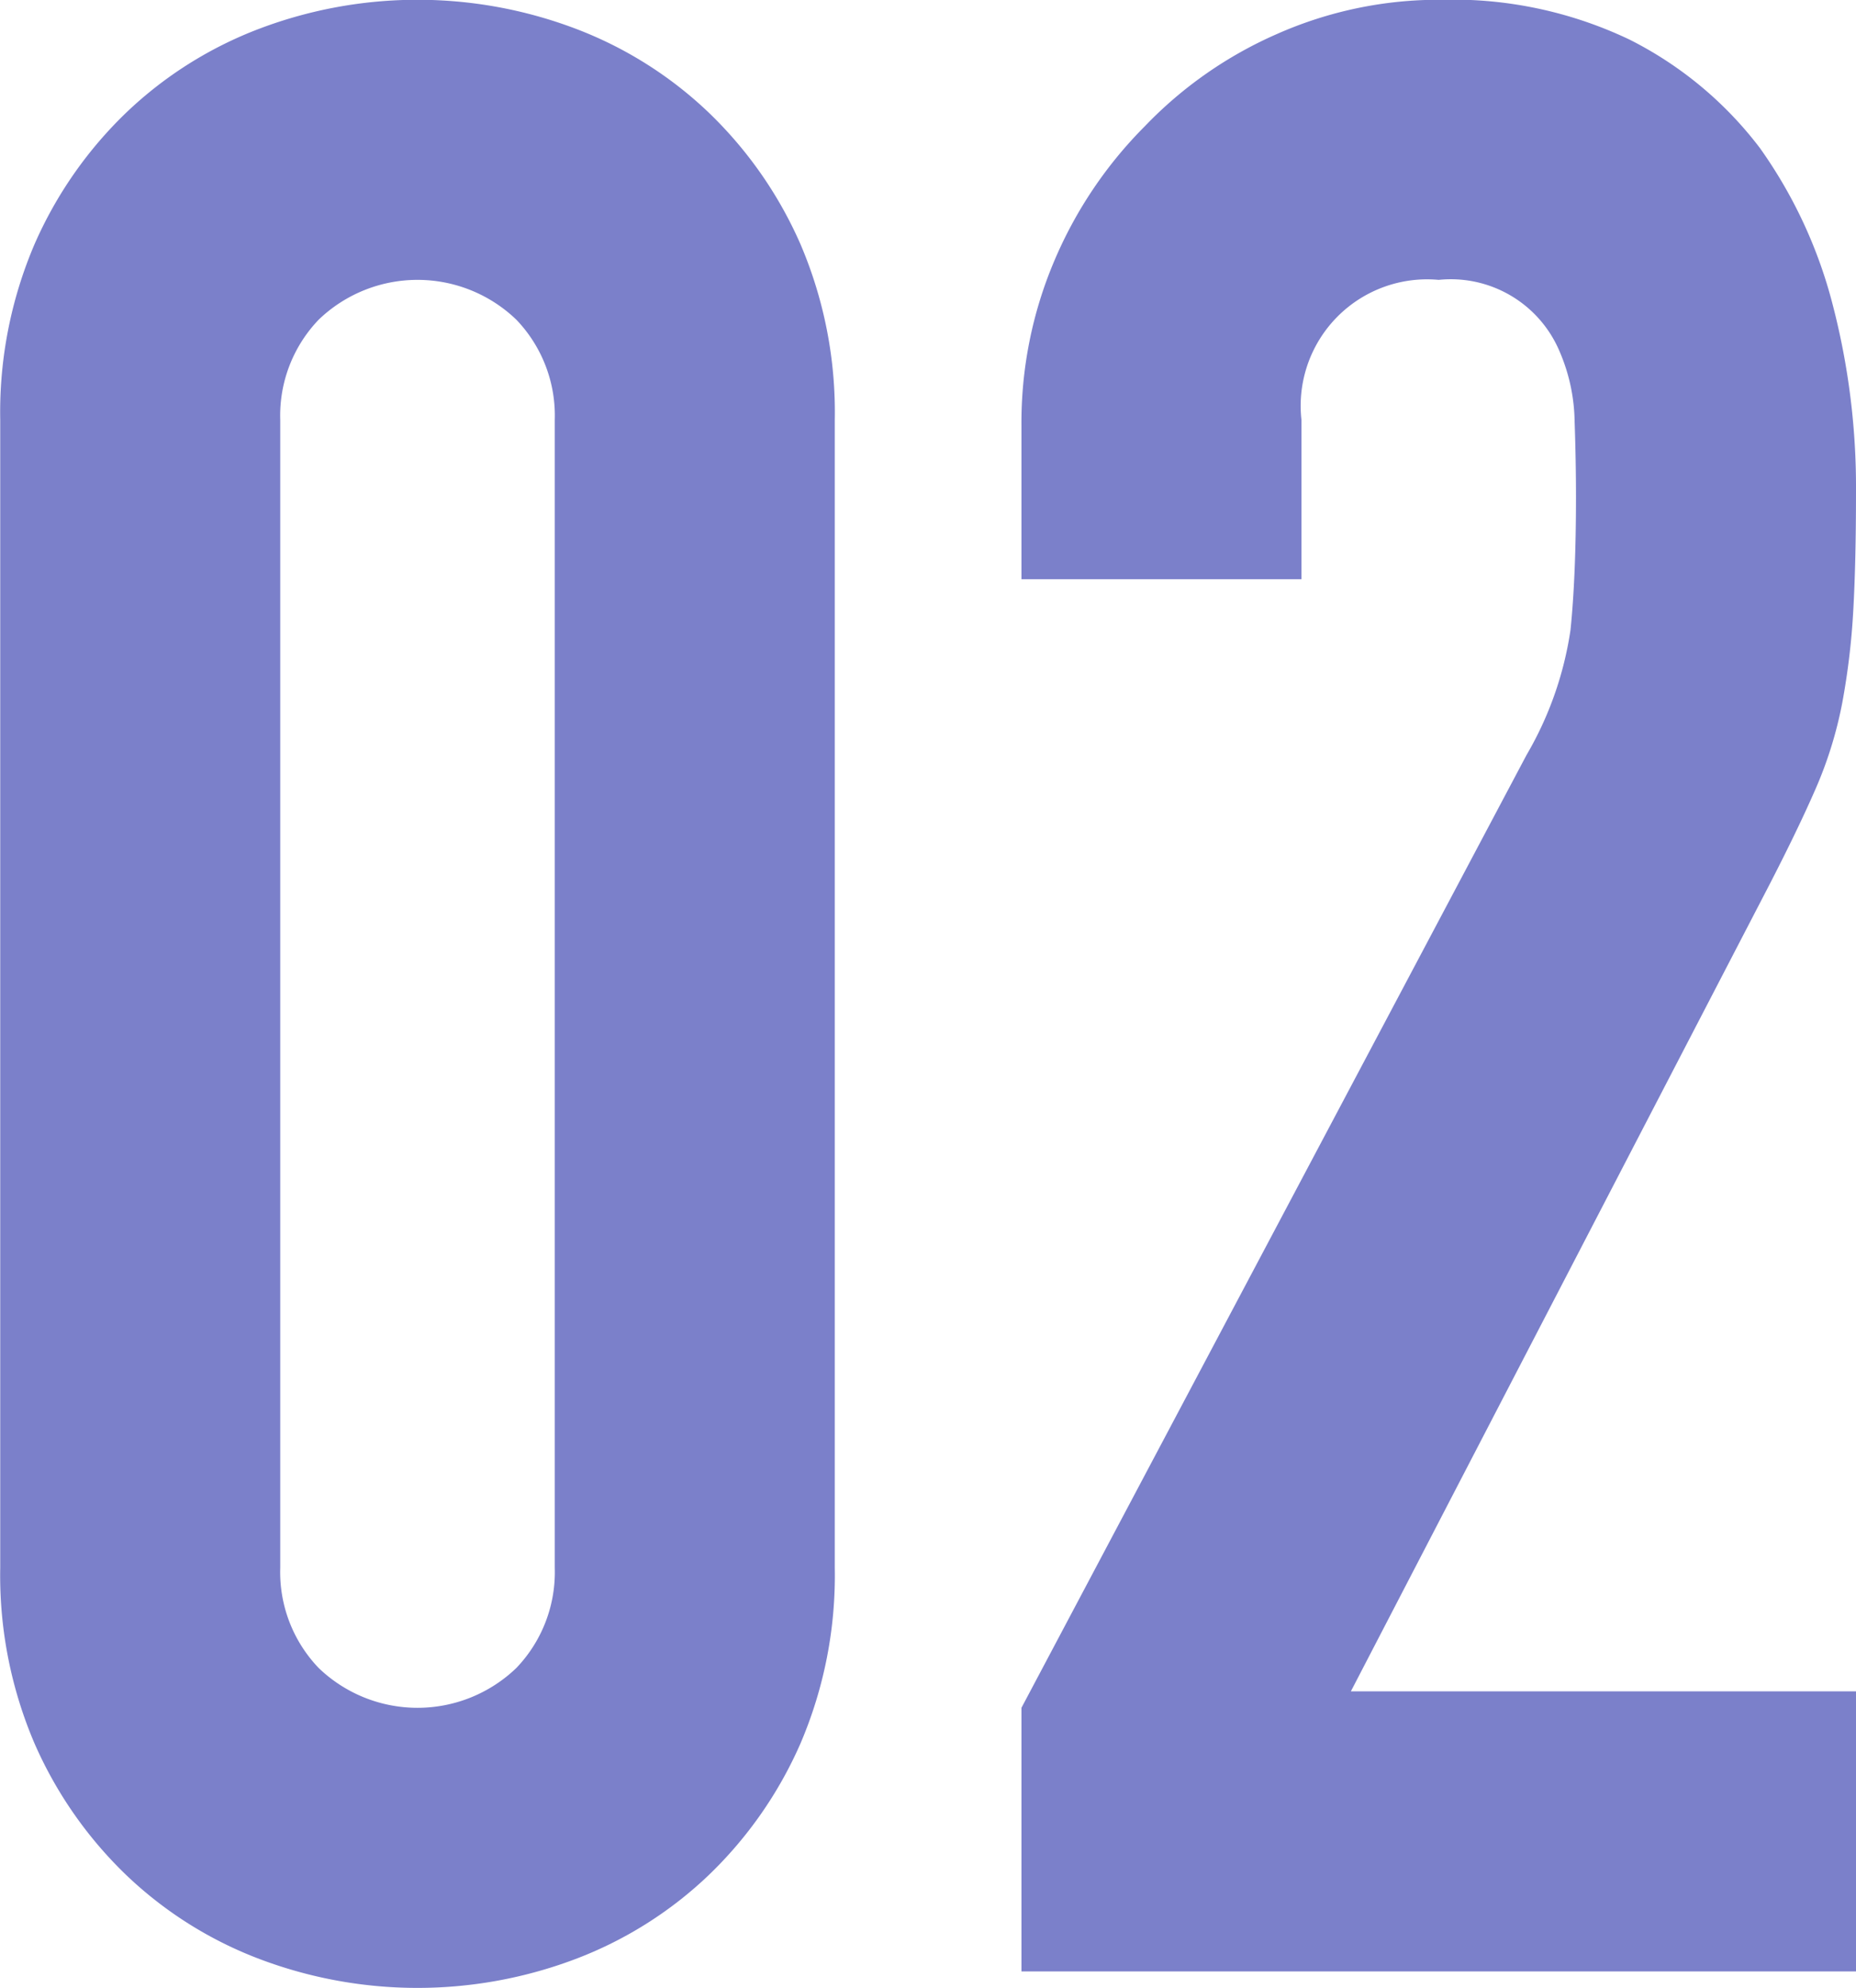 <svg xmlns="http://www.w3.org/2000/svg" width="81.13" height="86.88" viewBox="0 0 81.13 86.88">
  <defs>
    <style>
      .cls-1 {
        fill: #7b80ca;
        fill-rule: evenodd;
      }
    </style>
  </defs>
  <path id="num_2.svg" class="cls-1" d="M1049.85,1436.04a18.661,18.661,0,0,0,1.5,7.68,17.97,17.97,0,0,0,4.02,5.76,17.3,17.3,0,0,0,5.82,3.66,19.523,19.523,0,0,0,13.8,0,17.3,17.3,0,0,0,5.82-3.66,17.97,17.97,0,0,0,4.02-5.76,18.661,18.661,0,0,0,1.5-7.68v-50.16a18.661,18.661,0,0,0-1.5-7.68,17.97,17.97,0,0,0-4.02-5.76,17.3,17.3,0,0,0-5.82-3.66,19.523,19.523,0,0,0-13.8,0,17.3,17.3,0,0,0-5.82,3.66,17.97,17.97,0,0,0-4.02,5.76,18.661,18.661,0,0,0-1.5,7.68v50.16Zm12.24-50.16a6.052,6.052,0,0,1,1.68-4.38,6.233,6.233,0,0,1,8.64,0,6.052,6.052,0,0,1,1.68,4.38v50.16a6.052,6.052,0,0,1-1.68,4.38,6.233,6.233,0,0,1-8.64,0,6.052,6.052,0,0,1-1.68-4.38v-50.16Zm68.88,67.8v-12.24h-22.08l18-34.68q1.44-2.76,2.28-4.68a17.716,17.716,0,0,0,1.2-3.84,31.585,31.585,0,0,0,.48-4.02q0.12-2.1.12-5.22a31.672,31.672,0,0,0-1.02-8.16,20.665,20.665,0,0,0-3.18-6.84,16.4,16.4,0,0,0-5.7-4.74,17.944,17.944,0,0,0-8.22-1.74,17.46,17.46,0,0,0-7.2,1.5,17.97,17.97,0,0,0-5.76,4.02,18.578,18.578,0,0,0-3.96,5.88,18.083,18.083,0,0,0-1.44,7.2v6.72h12.24v-6.96a5.527,5.527,0,0,1,6-6.12,5.16,5.16,0,0,1,5.28,3.12,8.008,8.008,0,0,1,.66,3.06q0.06,1.74.06,3.3,0,3.48-.24,5.82a15.2,15.2,0,0,1-1.92,5.46l-22.08,41.64v11.52h36.48Z" transform="translate(-1049.84 -1367.53)"/>
</svg>
